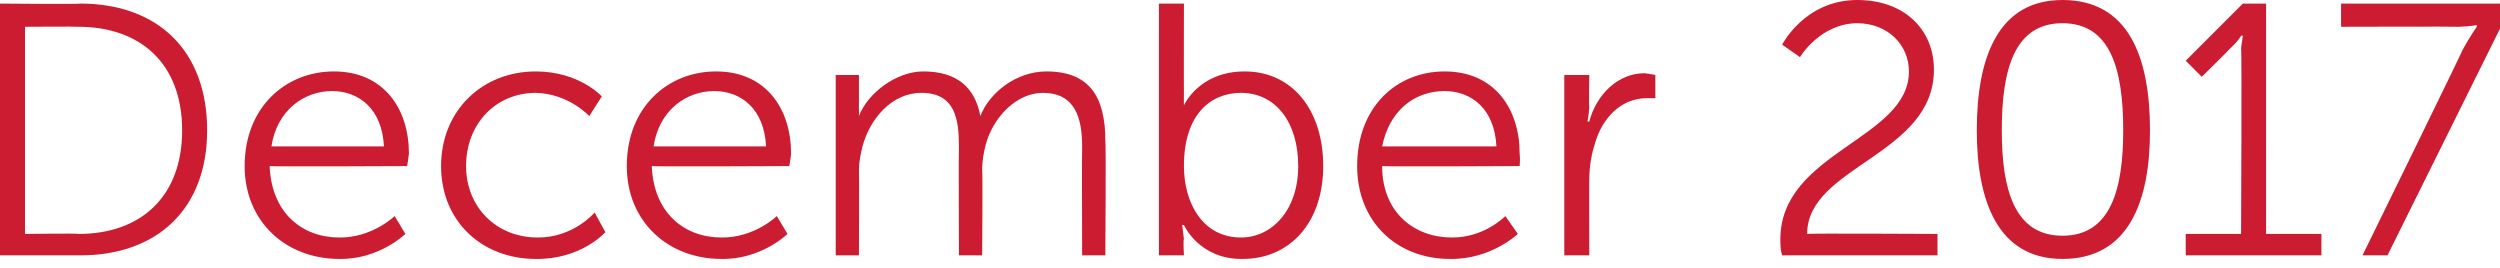 <?xml version="1.0" standalone="no"?><!DOCTYPE svg PUBLIC "-//W3C//DTD SVG 1.1//EN" "http://www.w3.org/Graphics/SVG/1.1/DTD/svg11.dtd"><svg xmlns="http://www.w3.org/2000/svg" version="1.1" style="left: 1.43% !important; width: 98.22% !important;top: 4.67% !important; height96.93% !important;" width="140px" height="15px" viewBox="0 0 140 15">  <desc>December 2017</desc>  <defs/>  <g id="Polygon16606">    <path d="M 0 0.2 C 0 0.2 4.54 0.24 4.5 0.2 C 8.8 0.2 11.6 2.8 11.6 7.3 C 11.6 11.7 8.8 14.3 4.5 14.3 C 4.54 14.3 0 14.3 0 14.3 L 0 0.2 Z M 4.4 13.1 C 7.9 13.1 10.2 11 10.2 7.3 C 10.2 3.5 7.8 1.5 4.4 1.5 C 4.4 1.48 1.4 1.5 1.4 1.5 L 1.4 13.1 C 1.4 13.1 4.4 13.06 4.4 13.1 Z M 18.7 4 C 21.5 4 22.9 6.1 22.9 8.6 C 22.87 8.88 22.8 9.3 22.8 9.3 C 22.8 9.3 15.11 9.34 15.1 9.3 C 15.2 11.9 16.9 13.3 19 13.3 C 20.85 13.32 22.1 12.1 22.1 12.1 L 22.7 13.1 C 22.7 13.1 21.23 14.54 19 14.5 C 16 14.5 13.7 12.4 13.7 9.3 C 13.7 6 16 4 18.7 4 Z M 21.5 8.2 C 21.4 6.1 20.1 5.1 18.6 5.1 C 17 5.1 15.5 6.2 15.2 8.2 C 15.2 8.2 21.5 8.2 21.5 8.2 Z M 30 4 C 32.45 4 33.7 5.4 33.7 5.4 L 33 6.5 C 33 6.5 31.85 5.24 30 5.2 C 27.8 5.2 26.1 6.9 26.1 9.3 C 26.1 11.6 27.8 13.3 30.1 13.3 C 32.11 13.32 33.3 11.9 33.3 11.9 L 33.9 13 C 33.9 13 32.55 14.54 30 14.5 C 27 14.5 24.7 12.4 24.7 9.3 C 24.7 6.2 27 4 30 4 Z M 40.1 4 C 42.9 4 44.3 6.1 44.3 8.6 C 44.28 8.88 44.2 9.3 44.2 9.3 C 44.2 9.3 36.52 9.34 36.5 9.3 C 36.6 11.9 38.3 13.3 40.4 13.3 C 42.26 13.32 43.5 12.1 43.5 12.1 L 44.1 13.1 C 44.1 13.1 42.64 14.54 40.4 14.5 C 37.4 14.5 35.1 12.4 35.1 9.3 C 35.1 6 37.4 4 40.1 4 Z M 42.9 8.2 C 42.8 6.1 41.5 5.1 40 5.1 C 38.4 5.1 36.9 6.2 36.6 8.2 C 36.6 8.2 42.9 8.2 42.9 8.2 Z M 46.8 4.2 L 48.1 4.2 C 48.1 4.2 48.1 5.74 48.1 5.7 C 48.1 6.18 48.1 6.5 48.1 6.5 C 48.1 6.5 48.1 6.54 48.1 6.5 C 48.6 5.2 50.2 4 51.7 4 C 53.6 4 54.6 4.9 54.9 6.5 C 54.9 6.5 54.9 6.5 54.9 6.5 C 55.4 5.2 56.9 4 58.6 4 C 61 4 61.9 5.4 61.9 7.9 C 61.94 7.9 61.9 14.3 61.9 14.3 L 60.6 14.3 C 60.6 14.3 60.58 8.24 60.6 8.2 C 60.6 6.6 60.2 5.2 58.4 5.2 C 56.9 5.2 55.6 6.6 55.2 8.1 C 55.1 8.5 55 9 55 9.5 C 55.04 9.54 55 14.3 55 14.3 L 53.7 14.3 C 53.7 14.3 53.68 8.24 53.7 8.2 C 53.7 6.7 53.5 5.2 51.6 5.2 C 49.9 5.2 48.7 6.7 48.3 8.2 C 48.2 8.6 48.1 9.1 48.1 9.5 C 48.12 9.54 48.1 14.3 48.1 14.3 L 46.8 14.3 L 46.8 4.2 Z M 64.9 0.2 L 66.3 0.2 C 66.3 0.2 66.29 5.12 66.3 5.1 C 66.29 5.58 66.3 5.9 66.3 5.9 L 66.3 5.9 C 66.3 5.9 67.13 4 69.7 4 C 72.4 4 74.1 6.2 74.1 9.3 C 74.1 12.5 72.2 14.5 69.6 14.5 C 67.15 14.54 66.3 12.6 66.3 12.6 L 66.2 12.6 C 66.2 12.6 66.25 12.92 66.3 13.4 C 66.25 13.4 66.3 14.3 66.3 14.3 L 64.9 14.3 L 64.9 0.2 Z M 69.5 13.3 C 71.2 13.3 72.7 11.8 72.7 9.3 C 72.7 6.8 71.4 5.2 69.5 5.2 C 67.8 5.2 66.3 6.4 66.3 9.3 C 66.3 11.3 67.3 13.3 69.5 13.3 Z M 80.9 4 C 83.7 4 85.1 6.1 85.1 8.6 C 85.14 8.88 85.1 9.3 85.1 9.3 C 85.1 9.3 77.38 9.34 77.4 9.3 C 77.4 11.9 79.2 13.3 81.3 13.3 C 83.12 13.32 84.3 12.1 84.3 12.1 L 85 13.1 C 85 13.1 83.5 14.54 81.2 14.5 C 78.2 14.5 76 12.4 76 9.3 C 76 6 78.2 4 80.9 4 Z M 83.8 8.2 C 83.7 6.1 82.4 5.1 80.9 5.1 C 79.2 5.1 77.8 6.2 77.4 8.2 C 77.4 8.2 83.8 8.2 83.8 8.2 Z M 87.6 4.2 L 89 4.2 C 89 4.2 88.97 6.02 89 6 C 88.97 6.46 88.9 6.8 88.9 6.8 C 88.9 6.8 88.97 6.82 89 6.8 C 89.4 5.3 90.6 4.1 92.1 4.1 C 92.43 4.14 92.7 4.2 92.7 4.2 L 92.7 5.5 C 92.7 5.5 92.45 5.5 92.2 5.5 C 90.8 5.5 89.7 6.6 89.3 8.1 C 89.1 8.7 89 9.4 89 10.1 C 88.99 10.06 89 14.3 89 14.3 L 87.6 14.3 L 87.6 4.2 Z M 99.7 13.4 C 99.7 8.5 106.9 7.8 106.9 4 C 106.9 2.5 105.7 1.3 104 1.3 C 101.91 1.32 100.8 3.2 100.8 3.2 L 99.8 2.5 C 99.8 2.5 101.07 0 104 0 C 106.7 0 108.3 1.7 108.3 3.9 C 108.3 8.7 101.2 9.3 101.2 13.1 C 101.21 13.06 108.5 13.1 108.5 13.1 L 108.5 14.3 C 108.5 14.3 99.77 14.3 99.8 14.3 C 99.7 14 99.7 13.7 99.7 13.4 Z M 110.7 7.3 C 110.7 3.2 111.9 0 115.5 0 C 119.2 0 120.4 3.2 120.4 7.3 C 120.4 11.3 119.2 14.5 115.5 14.5 C 111.9 14.5 110.7 11.3 110.7 7.3 Z M 118.9 7.3 C 118.9 3.9 118.2 1.3 115.5 1.3 C 112.8 1.3 112.1 3.9 112.1 7.3 C 112.1 10.6 112.8 13.2 115.5 13.2 C 118.2 13.2 118.9 10.6 118.9 7.3 Z M 122.4 13.1 L 125.5 13.1 C 125.5 13.1 125.55 2.74 125.5 2.7 C 125.55 2.34 125.6 2 125.6 2 L 125.5 2 C 125.5 2 125.39 2.26 124.8 2.8 C 124.83 2.8 123.3 4.3 123.3 4.3 L 122.4 3.4 L 125.6 0.2 L 126.9 0.2 L 126.9 13.1 L 130 13.1 L 130 14.3 L 122.4 14.3 L 122.4 13.1 Z M 137.9 2.8 C 138.33 2.02 138.7 1.5 138.7 1.5 L 138.7 1.4 C 138.7 1.4 138.37 1.48 137.7 1.5 C 137.67 1.48 131.1 1.5 131.1 1.5 L 131.1 0.2 L 140.2 0.2 L 140.2 1.2 L 133.7 14.3 L 132.3 14.3 C 132.3 14.3 137.95 2.78 137.9 2.8 Z " stroke="none" fill="#cc1c32"/>  </g></svg>